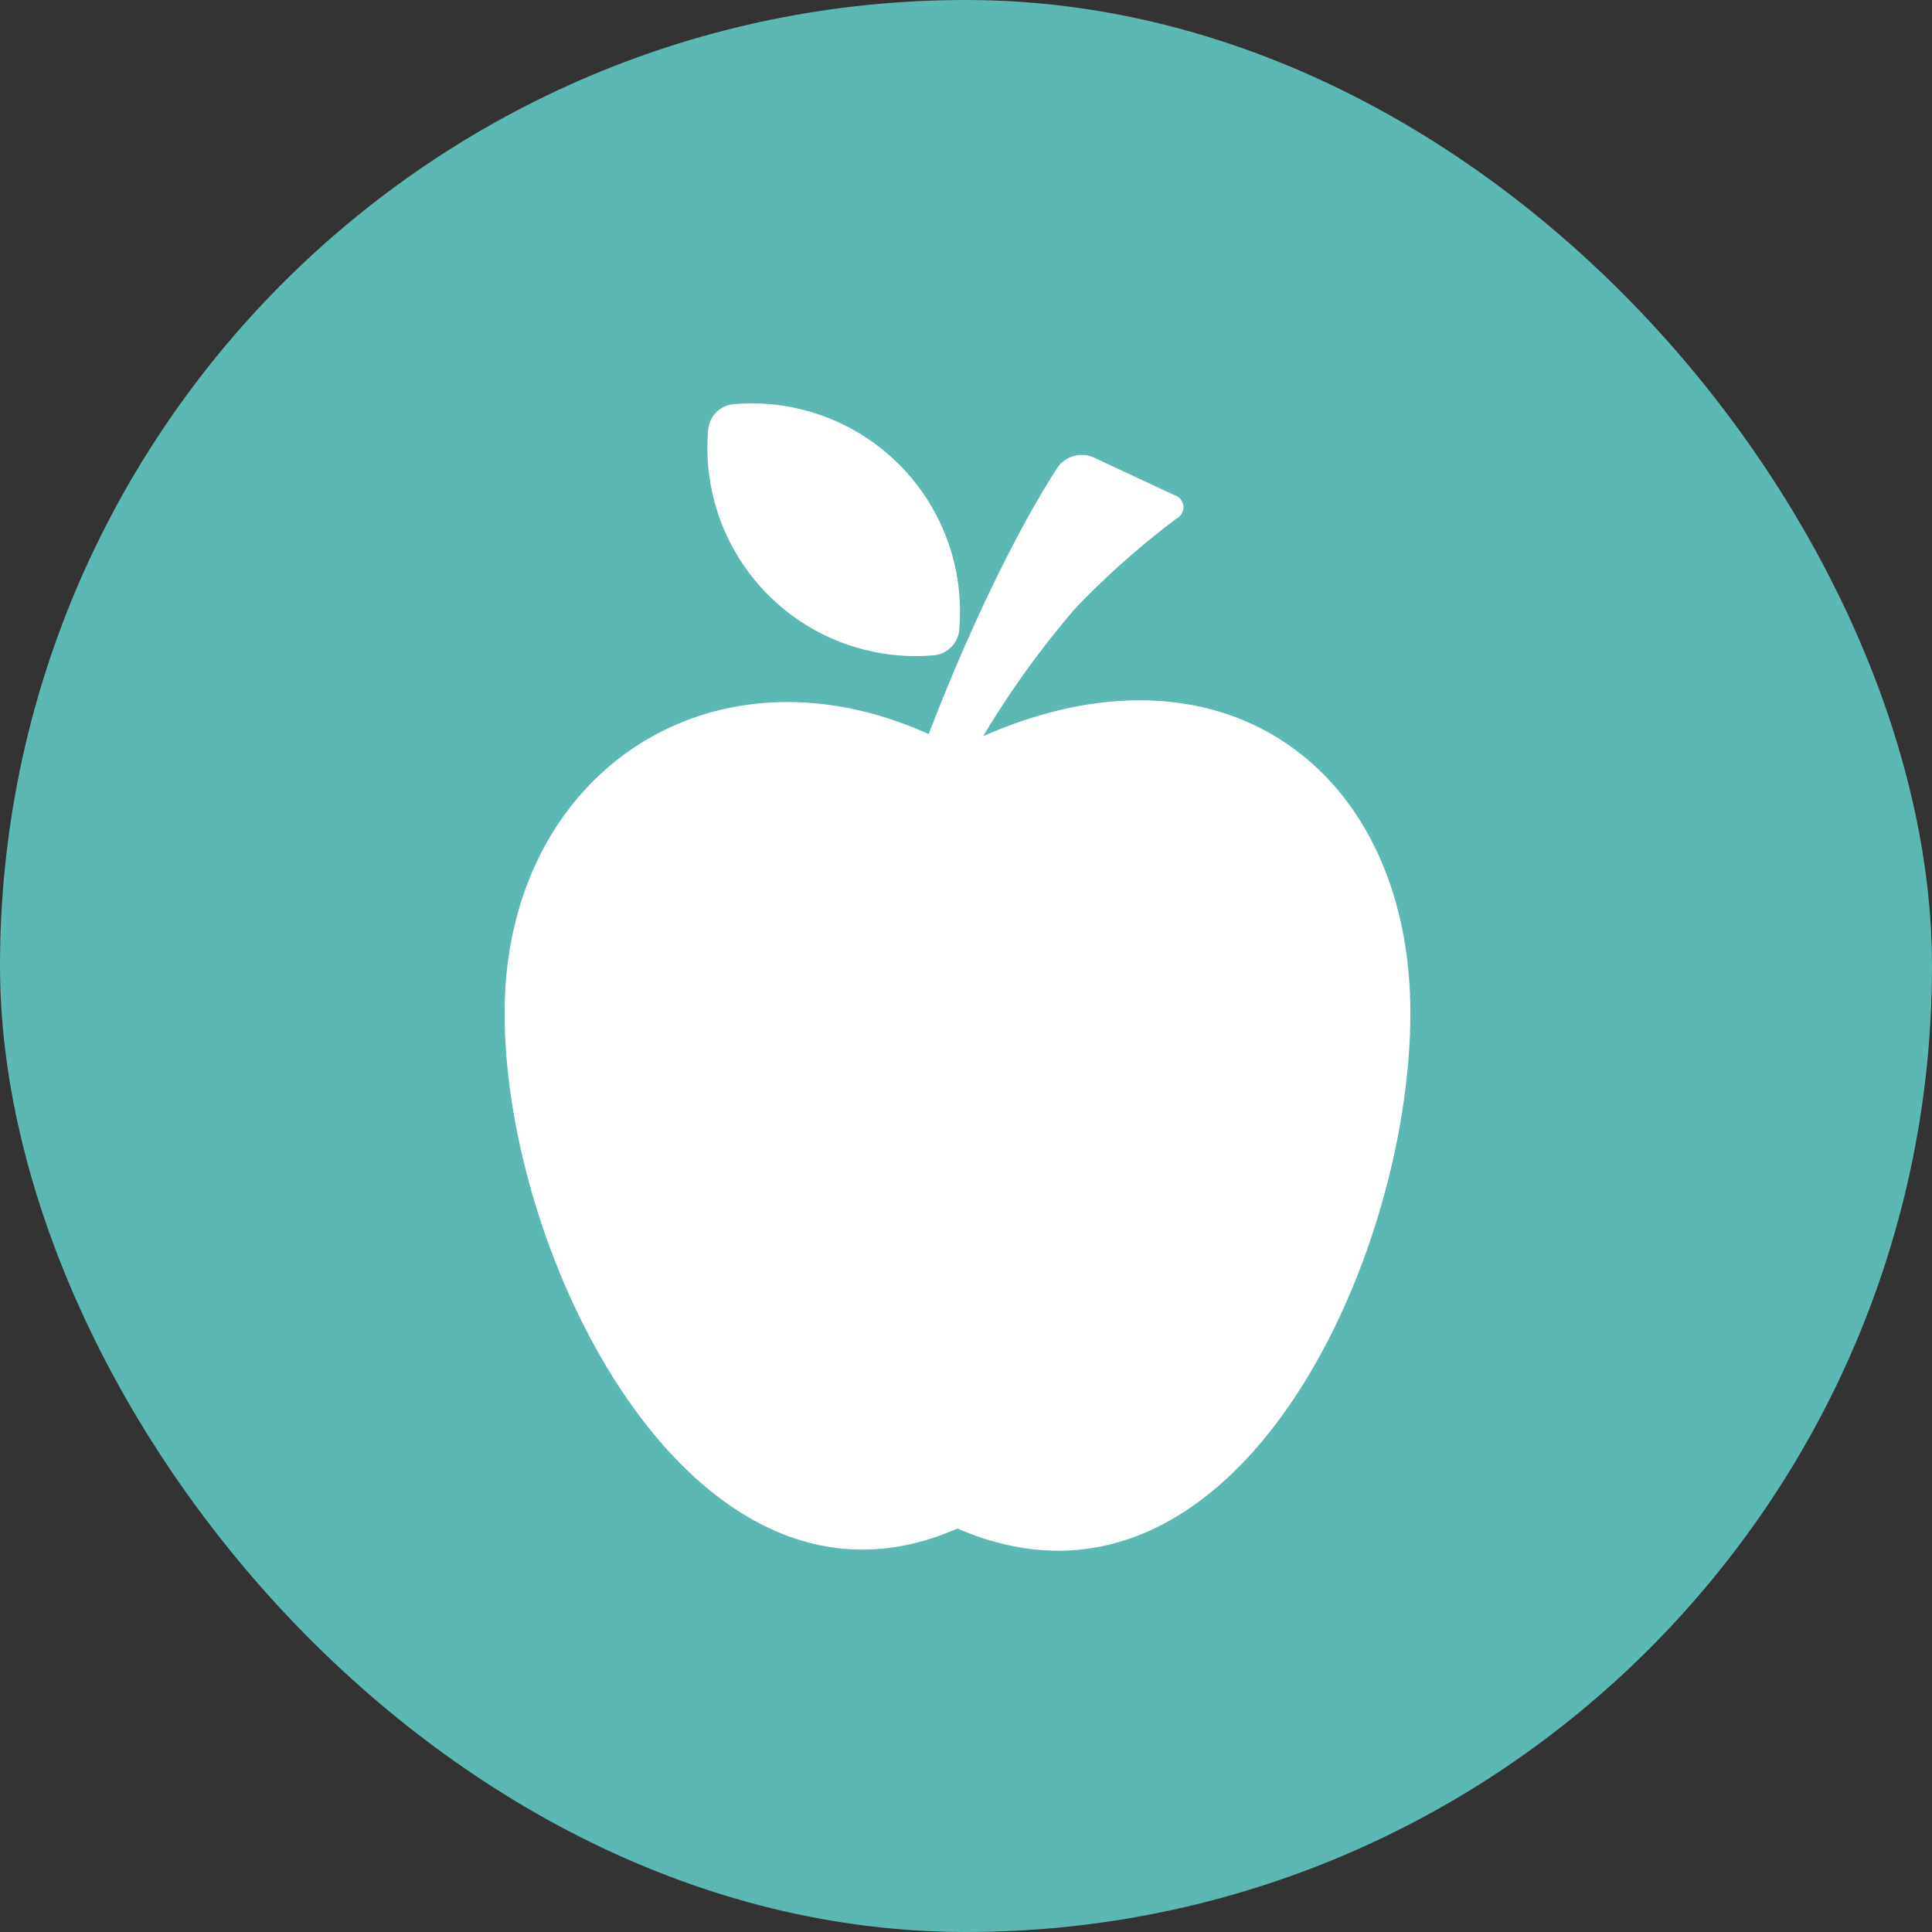 <svg xmlns="http://www.w3.org/2000/svg" xmlns:xlink="http://www.w3.org/1999/xlink" width="100" height="100" viewBox="0 0 100 100">
  <rect x="0" y="0" width="100" height="100" fill="#333333" stroke="none"/>
  <defs>
    <clipPath id="clip-ic_apple_circle_blue">
      <rect width="100" height="100"/>
    </clipPath>
  </defs>
  <g id="ic_apple_circle_blue" clip-path="url(#clip-ic_apple_circle_blue)">
    <rect id="Rectangle_11" data-name="Rectangle 11" width="100" height="100" rx="50" fill="#5cb8b3"/>
    <g id="Group_28" data-name="Group 28" transform="translate(-1414 -339.293)">
      <g id="Group_27" data-name="Group 27">
        <path id="Path_40" data-name="Path 40" d="M1464.886,377.4a47.752,47.752,0,0,1,4.782-6.63,43.281,43.281,0,0,1,5.23-4.637.658.658,0,0,0-.128-1.219l-4.18-1.952a1.539,1.539,0,0,0-1.791.446s-3.09,4.44-6.73,13.882c-11.256-5.09-21.95,2.04-21.95,14.439,0,12.949,9.964,32.622,23.434,26.68,14.2,6.139,23.447-13.731,23.447-26.68,0-12.509-9.617-19.842-22.114-14.329Zm0,0" fill="#fff"/>
      </g>
      <path id="Path_41" data-name="Path 41" d="M1462.365,373.207a1.452,1.452,0,0,0,1.28-1.28,10.776,10.776,0,0,0-11.707-11.71,1.445,1.445,0,0,0-1.277,1.276,10.773,10.773,0,0,0,11.7,11.714Zm0,0" fill="#fff"/>
    </g>
  </g>
</svg>
